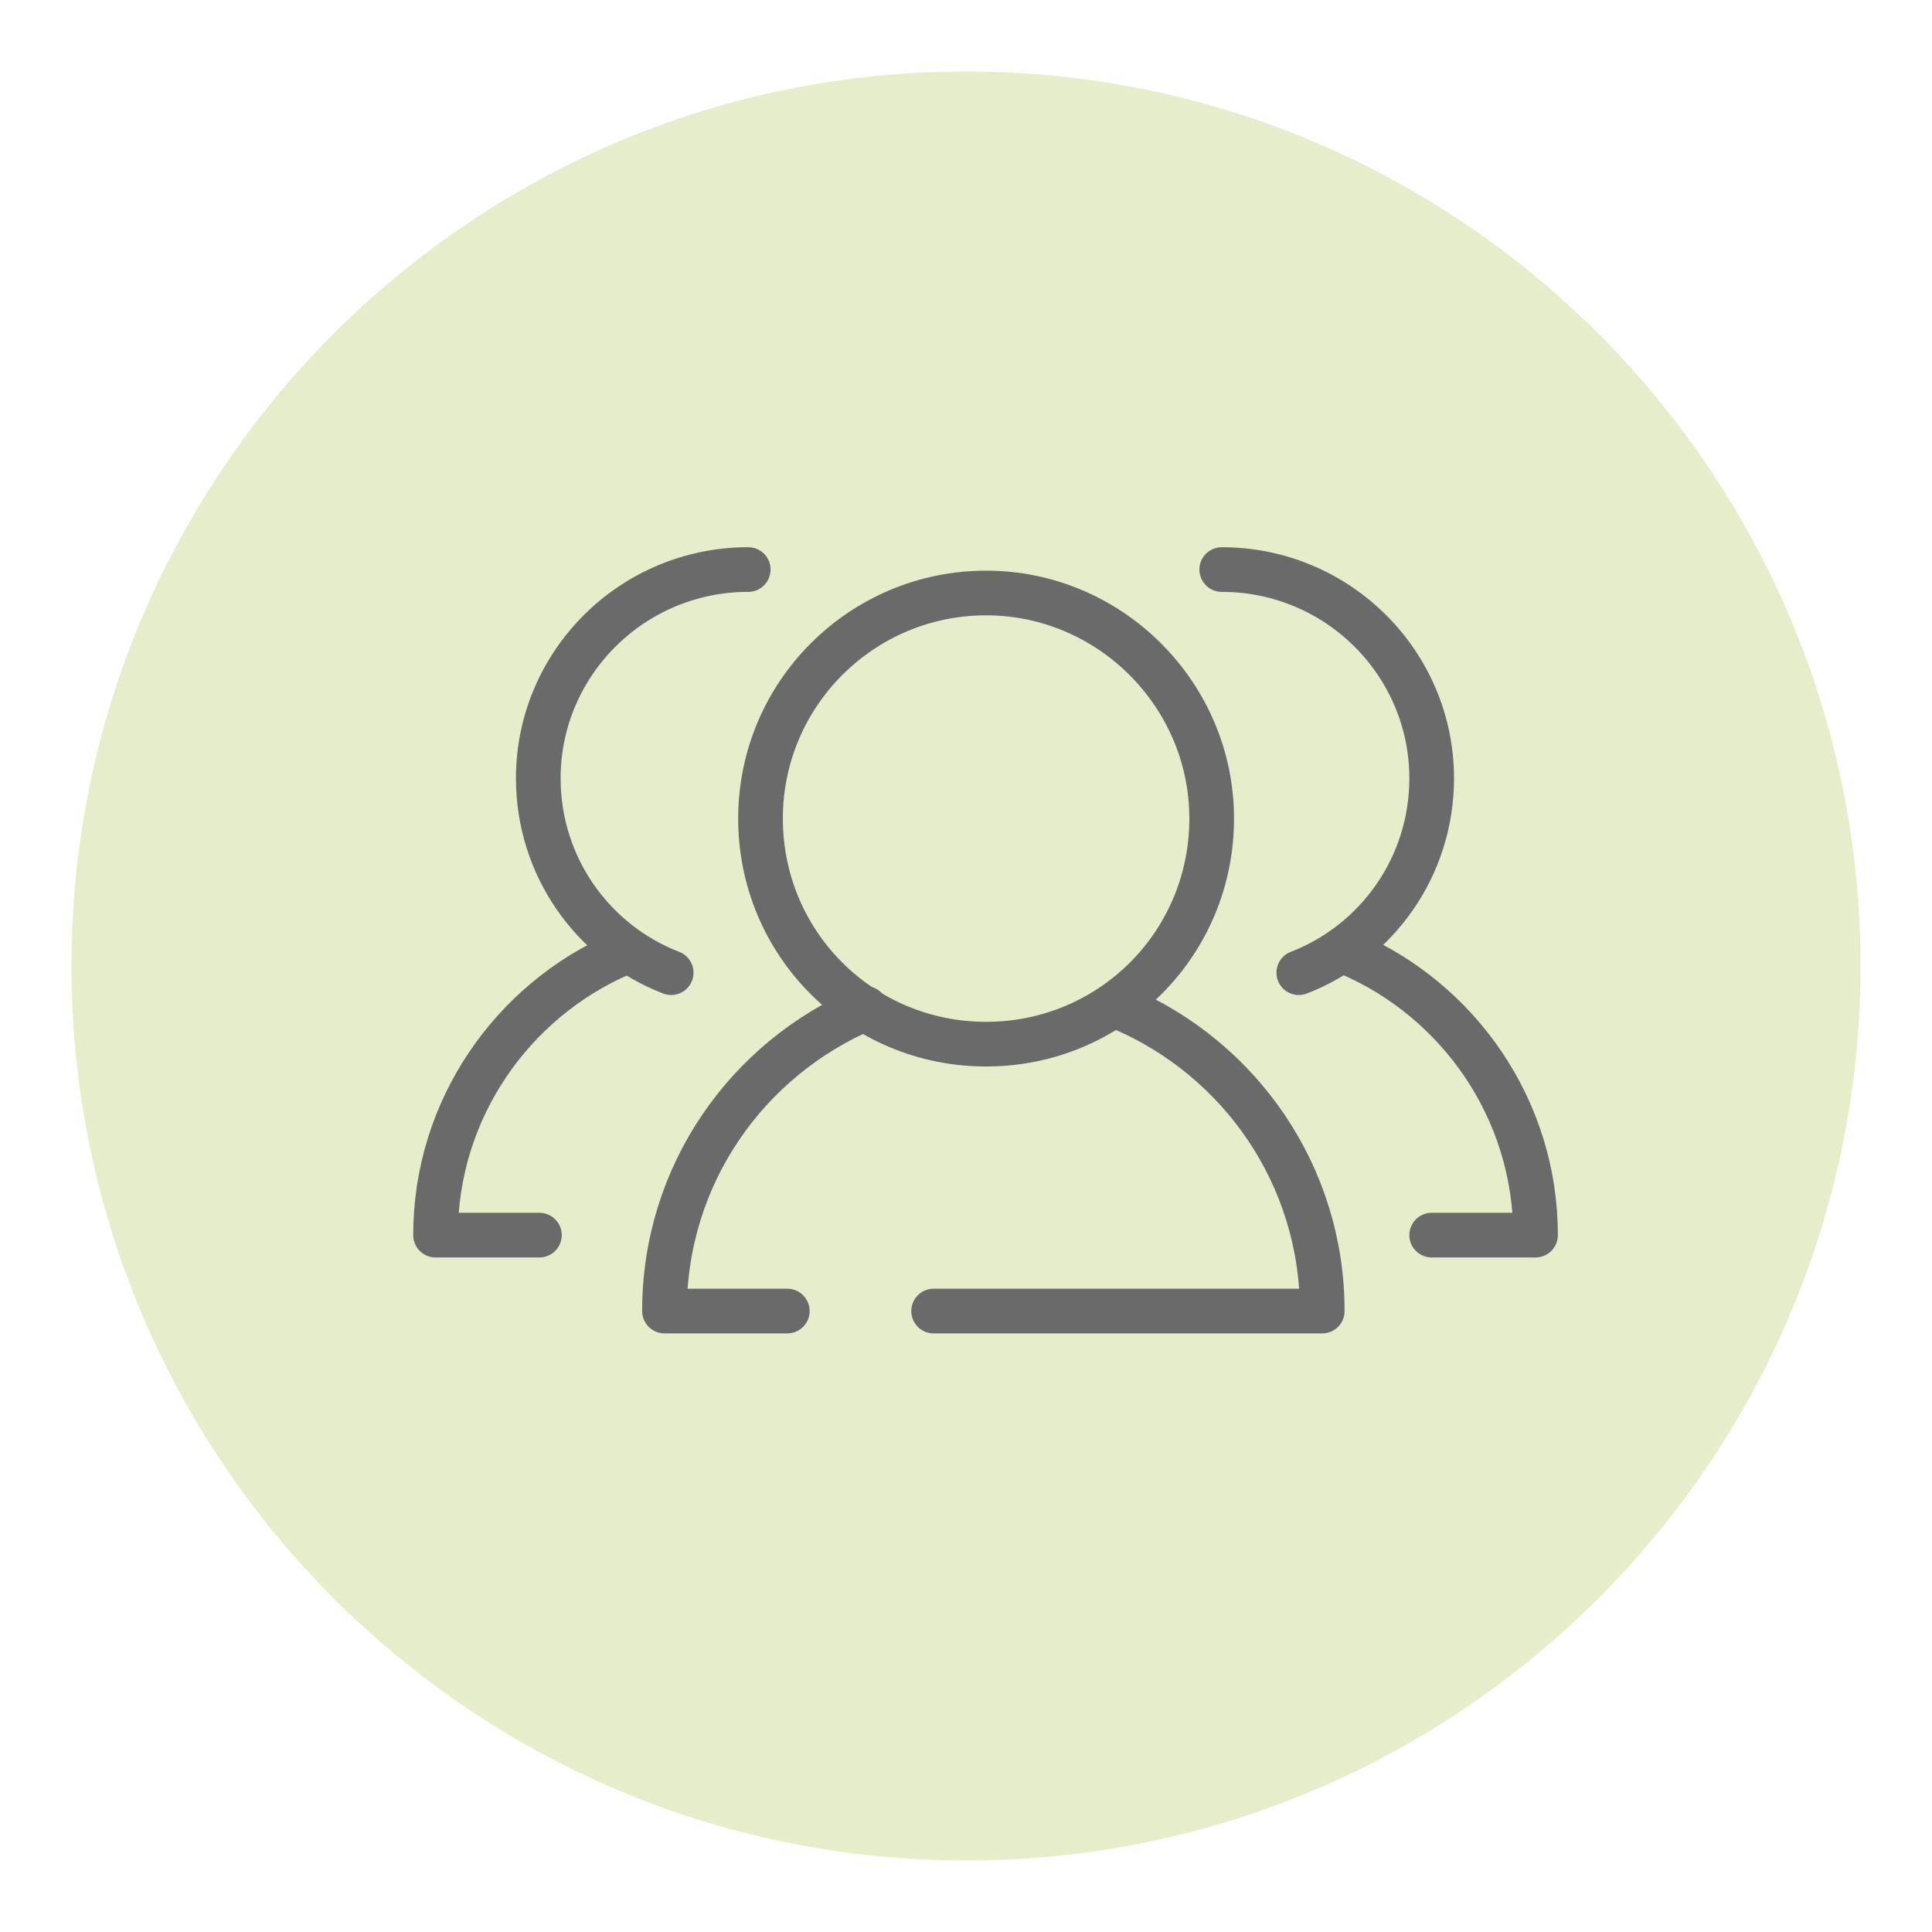 <?xml version="1.0" encoding="utf-8"?>
<!-- Generator: Adobe Illustrator 27.7.0, SVG Export Plug-In . SVG Version: 6.00 Build 0)  -->
<svg version="1.1" id="Capa_1" xmlns="http://www.w3.org/2000/svg" xmlns:xlink="http://www.w3.org/1999/xlink" x="0px" y="0px" width="61.225" height="61.224"
	 viewBox="0 0 172 173" style="enable-background:new 0 0 172 173;" xml:space="preserve">
<style type="text/css">
	.st0{fill:#E6EDCB;}
	.st1{fill:none;stroke:#6A6A6A;stroke-width:4;stroke-linecap:round;stroke-linejoin:round;stroke-miterlimit:10;}
</style>
<g>
	<g>
		<g>
			<g>
				<g>
					<g>
						<path class="st0" d="M166.1,86.5c0,44.2-35.9,80.1-80.1,80.1c-44.2,0-80.1-35.9-80.1-80.1C5.9,42.3,41.8,6.4,86,6.4
							C130.2,6.4,166.1,42.3,166.1,86.5z"/>
					</g>
				</g>
			</g>
		</g>
	</g>
	<g>
		<path class="st1" d="M83.1,117.4h34.8c0-12.2-7.4-22.6-17.9-27.1"/>
		<path class="st1" d="M77,90.3c-10.6,4.5-18,14.9-18,27.1h11"/>
		<path class="st1" d="M108,73.3c0,11.2-9,20.2-20.2,20.2s-20.2-9-20.2-20.2c0-11.2,9.1-20.2,20.2-20.2C98.9,53.1,108,62.2,108,73.3
			z"/>
		<g>
			<path class="st1" d="M127.7,110.6h9.3c0-11.3-6.9-21-16.6-25.2"/>
			<path class="st1" d="M108.9,51c10.4,0,18.8,8.4,18.8,18.7c0,7.9-4.9,14.7-11.9,17.4"/>
		</g>
		<g>
			<path class="st1" d="M47.8,110.6h-9.3c0-11.3,6.9-21,16.6-25.2"/>
			<path class="st1" d="M66.5,51c-10.4,0-18.8,8.4-18.8,18.7c0,7.9,4.9,14.7,11.9,17.4"/>
		</g>
	</g>
</g>
</svg>
